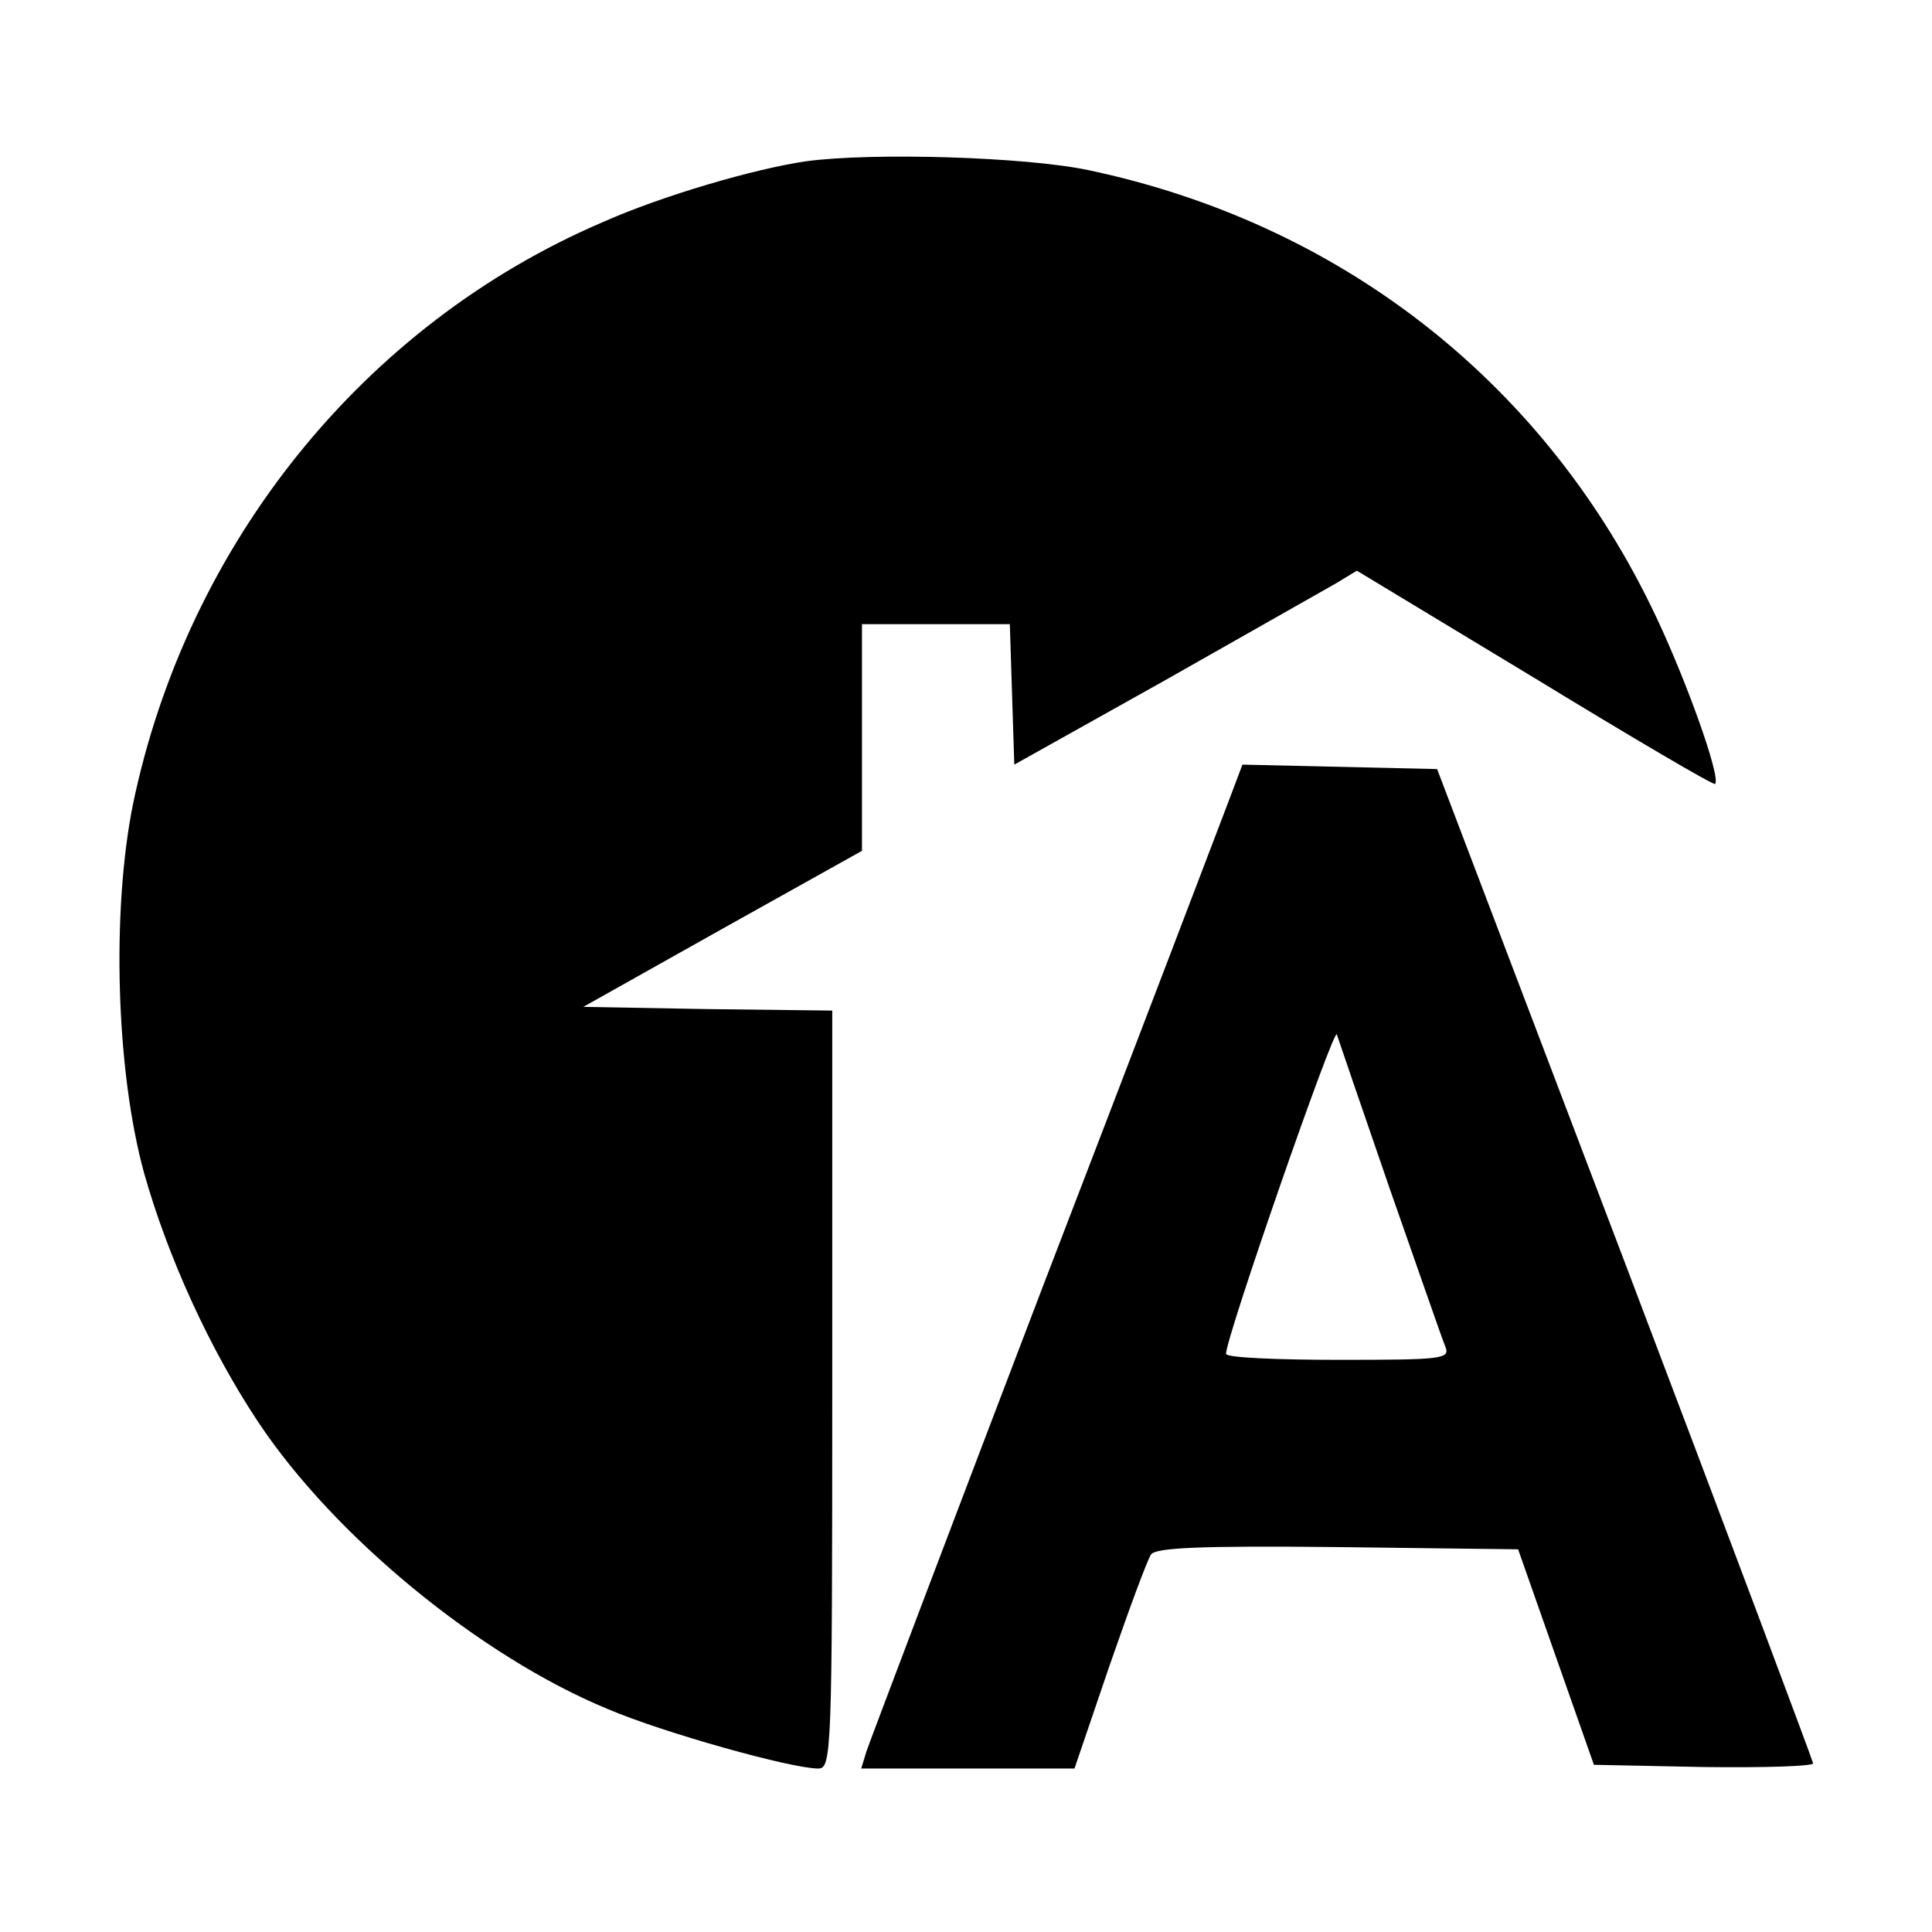 <?xml version="1.0" standalone="no"?>
<!DOCTYPE svg PUBLIC "-//W3C//DTD SVG 20010904//EN"
 "http://www.w3.org/TR/2001/REC-SVG-20010904/DTD/svg10.dtd">
<svg version="1.0" xmlns="http://www.w3.org/2000/svg"
 width="260pt" height="260pt" viewBox="0 0 260 260"
 preserveAspectRatio="xMidYMid meet">
<g transform="translate(0,260) scale(0.1,-0.1)"
fill="#000000" stroke="none">
<path d="M1085 2383 c-69 -10 -193 -46 -274 -82 -322 -138 -559 -433 -632
-783 -29 -144 -23 -359 15 -497 32 -113 88 -236 153 -334 102 -154 299 -316
471 -387 75 -32 247 -80 283 -80 18 0 19 18 19 510 l0 510 -167 2 -168 3 187
105 188 105 0 153 0 152 100 0 99 0 3 -95 3 -94 202 113 c111 63 215 122 231
131 l28 17 240 -145 c131 -80 240 -144 242 -142 9 8 -43 152 -87 241 -149 304
-420 514 -756 585 -85 18 -291 24 -380 12z"/>
<path d="M1652 1518 c-11 -29 -123 -323 -250 -653 -126 -330 -232 -610 -236
-622 l-7 -23 143 0 144 0 47 138 c26 75 51 143 56 150 6 9 63 12 251 10 l243
-3 51 -145 51 -145 148 -3 c81 -1 147 1 147 5 -1 5 -114 307 -253 673 l-253
665 -131 3 -131 3 -20 -53z m218 -517 c38 -108 71 -204 75 -213 7 -17 -4 -18
-144 -18 -83 0 -151 3 -151 8 -2 17 145 440 149 430 2 -6 34 -100 71 -207z"/>
</g>
</svg>
